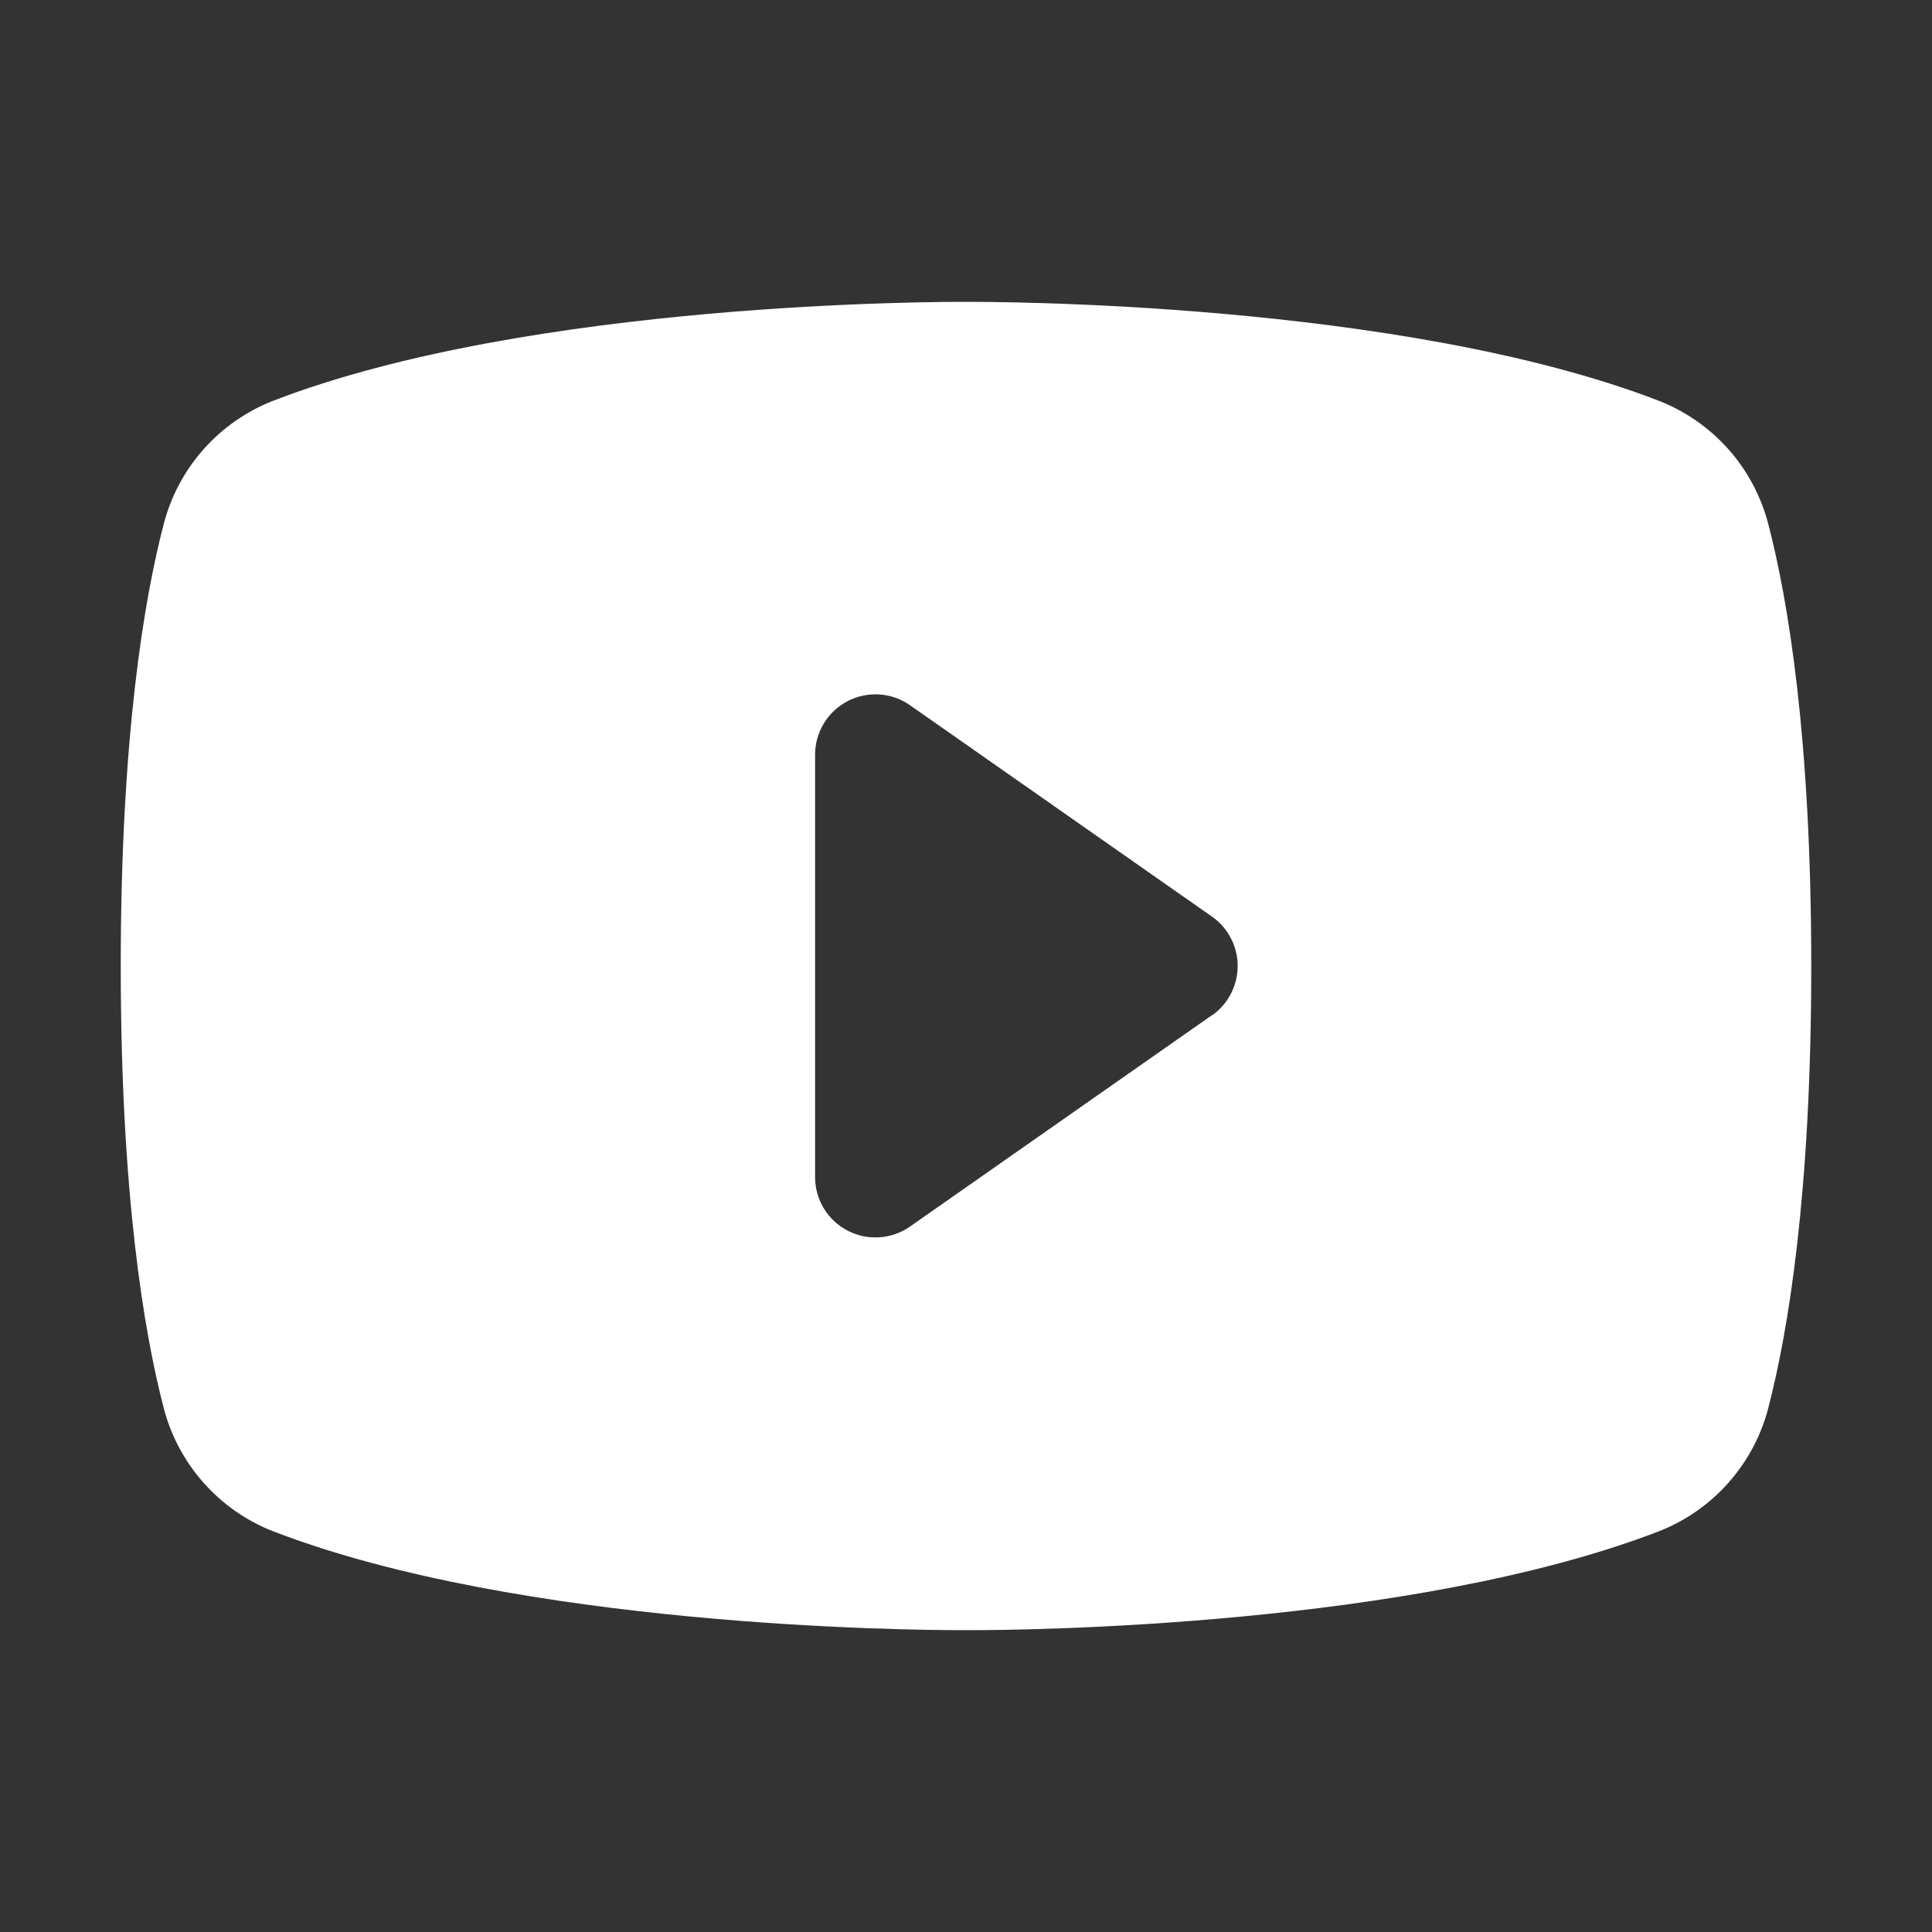 <svg width="26" height="26" viewBox="0 0 26 26" fill="none" xmlns="http://www.w3.org/2000/svg">
<rect x="0" y="0" width="26" height="26" fill="#333333" stroke="none"/>
<path d="M23.799 7.061C23.703 6.686 23.52 6.34 23.264 6.05C23.008 5.761 22.687 5.536 22.328 5.395C18.846 4.05 13.305 4.062 13 4.062C12.695 4.062 7.154 4.05 3.672 5.395C3.313 5.536 2.992 5.761 2.736 6.05C2.48 6.34 2.297 6.686 2.201 7.061C1.938 8.074 1.625 9.927 1.625 13C1.625 16.073 1.938 17.926 2.201 18.939C2.296 19.314 2.48 19.66 2.736 19.95C2.991 20.24 3.313 20.465 3.672 20.606C7.008 21.893 12.228 21.938 12.933 21.938H13.067C13.772 21.938 18.995 21.893 22.328 20.606C22.687 20.465 23.009 20.24 23.264 19.95C23.52 19.66 23.704 19.314 23.799 18.939C24.062 17.924 24.375 16.073 24.375 13C24.375 9.927 24.062 8.074 23.799 7.061ZM16.31 13.662L12.247 16.506C12.126 16.591 11.983 16.641 11.835 16.651C11.687 16.661 11.539 16.63 11.408 16.562C11.276 16.494 11.165 16.391 11.088 16.264C11.011 16.137 10.969 15.992 10.969 15.844V10.156C10.969 10.008 11.01 9.862 11.087 9.735C11.164 9.608 11.274 9.504 11.406 9.436C11.538 9.367 11.686 9.336 11.835 9.346C11.983 9.355 12.126 9.406 12.247 9.491L16.31 12.335C16.417 12.41 16.504 12.509 16.564 12.625C16.625 12.741 16.656 12.87 16.656 13C16.656 13.13 16.625 13.259 16.564 13.375C16.504 13.491 16.417 13.59 16.31 13.665V13.662Z" fill="white"/>
</svg>
